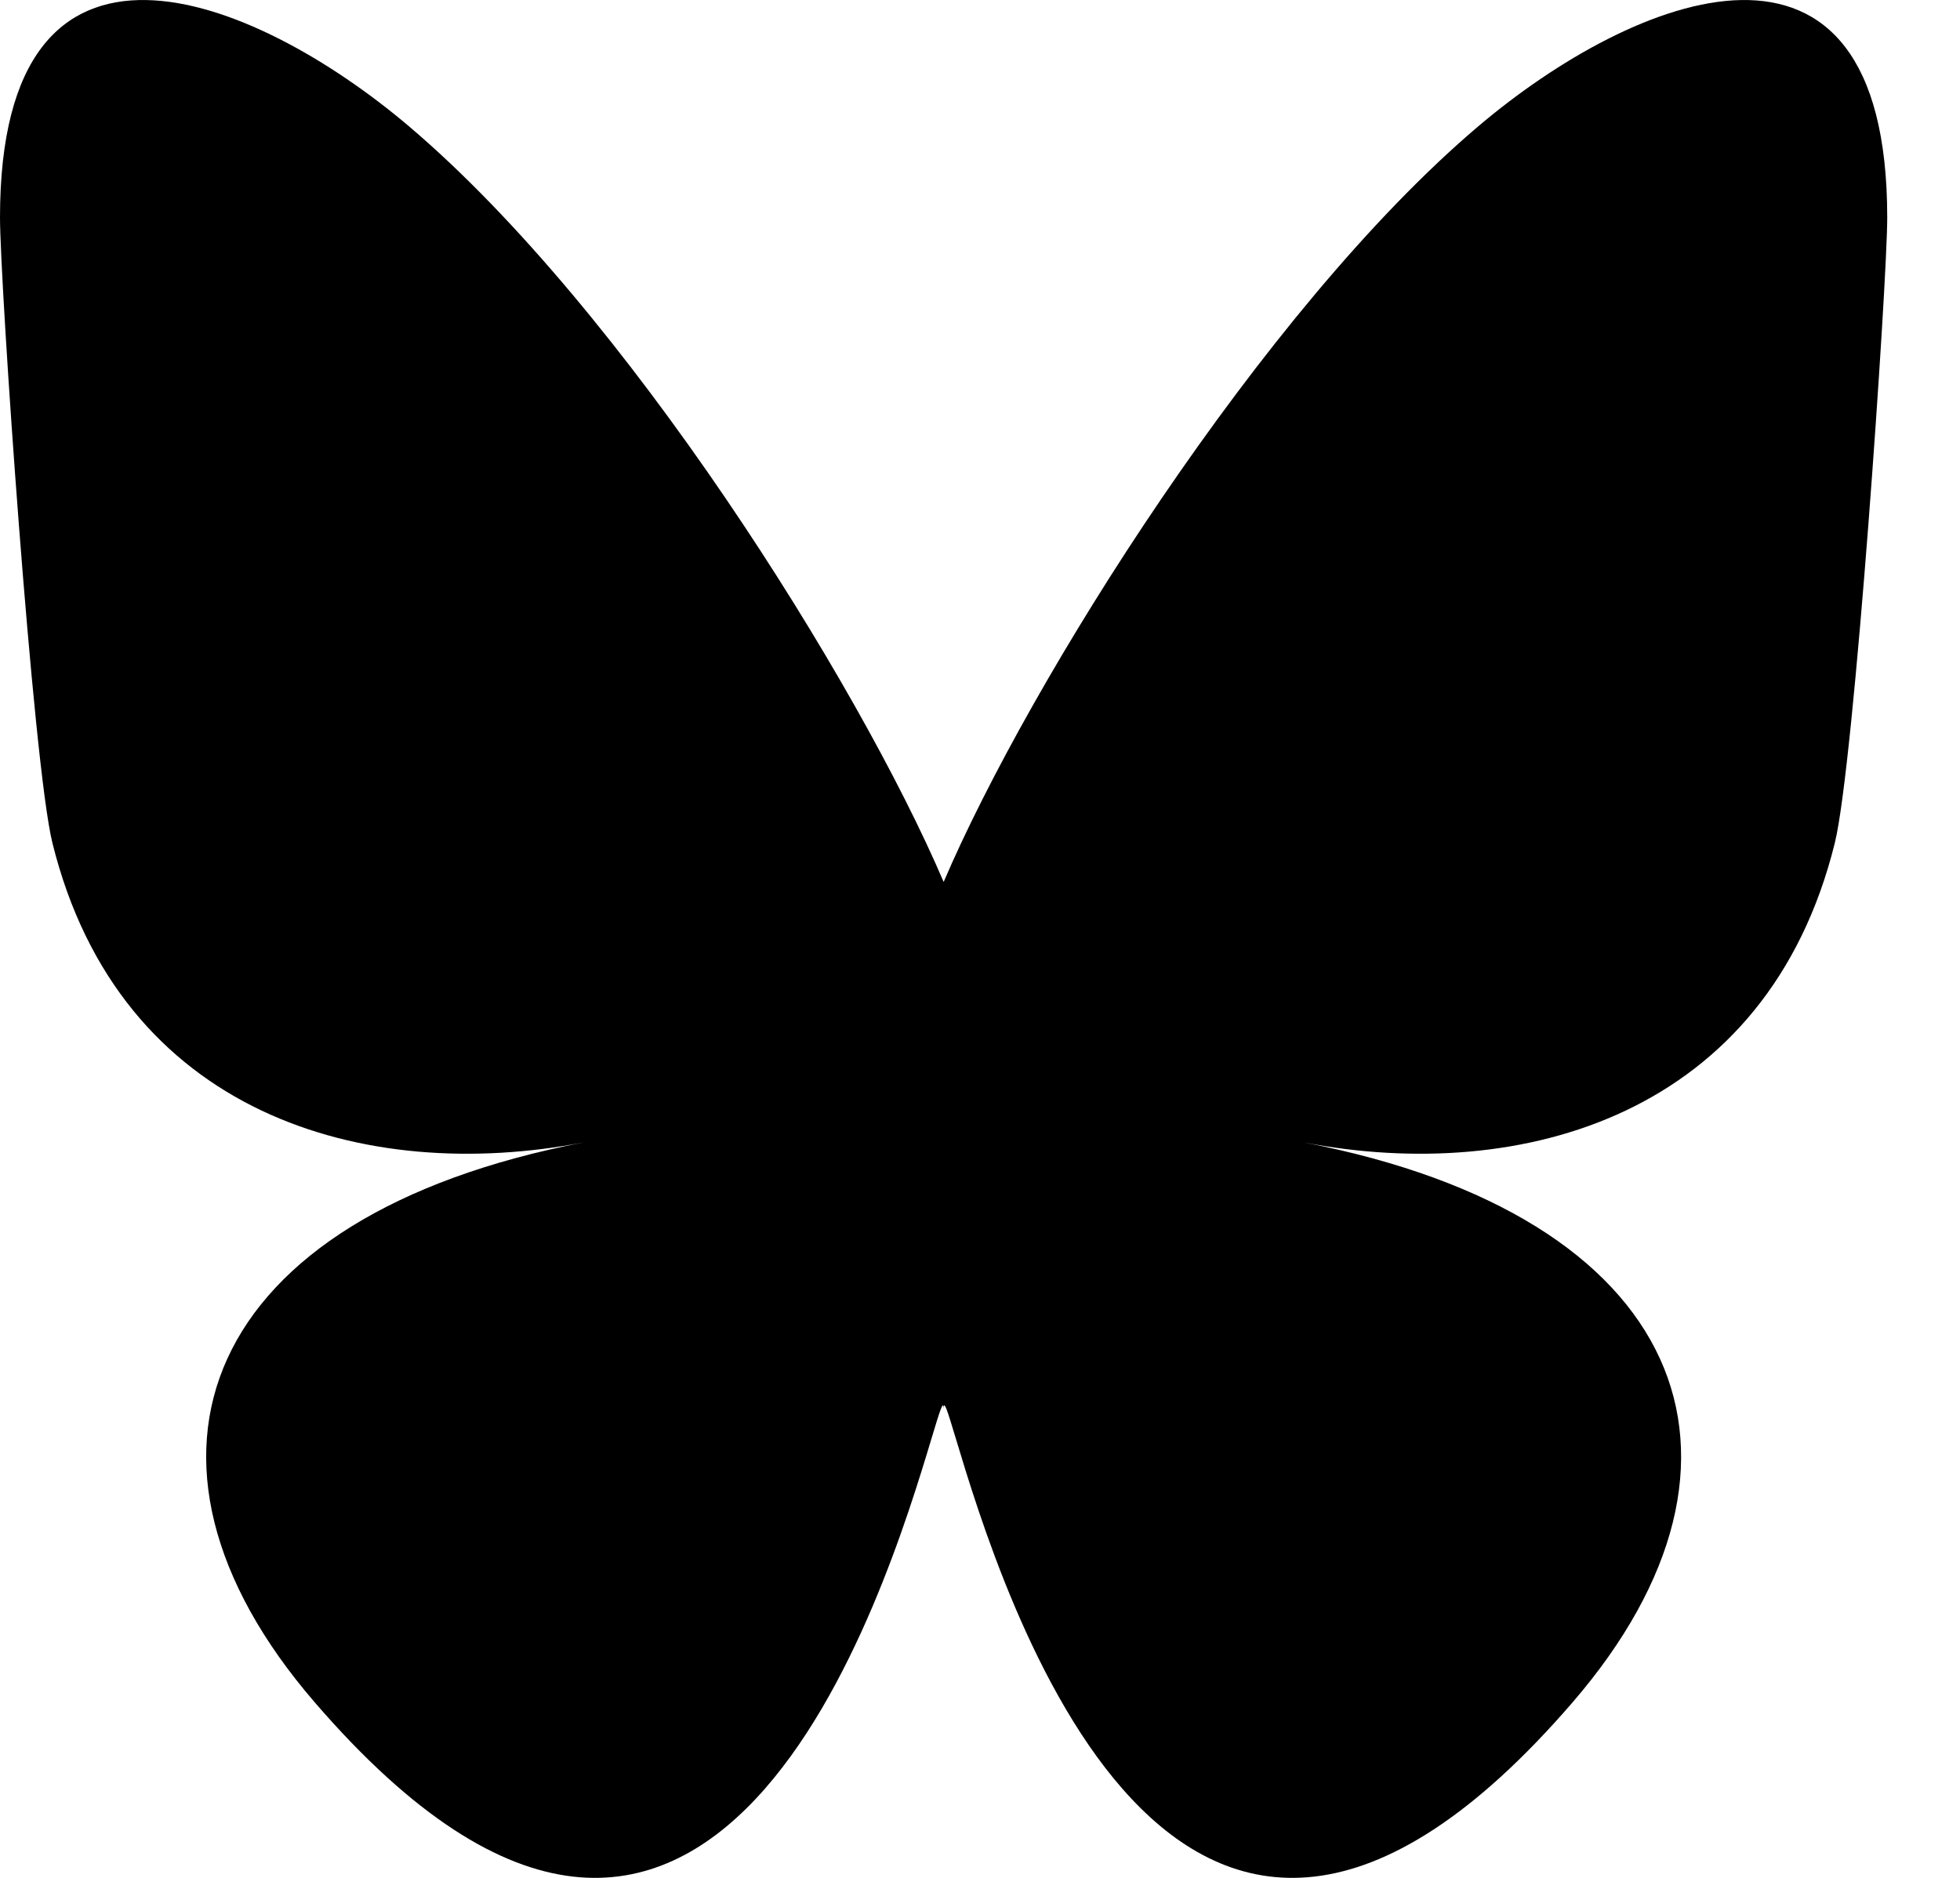 <svg width="24" height="23" viewBox="0 0 24 23" fill="none" xmlns="http://www.w3.org/2000/svg">
<path d="M5.009 1.548C7.659 3.797 10.509 8.355 11.555 10.802V17.263C11.555 17.126 11.508 17.281 11.407 17.616C10.861 19.429 8.728 26.504 3.852 20.848C1.284 17.87 2.473 14.892 7.147 13.992C4.473 14.507 1.467 13.657 0.642 10.325C0.404 9.366 0 3.462 0 2.665C0 -1.329 3.098 -0.074 5.009 1.548ZM18.1 1.548C15.451 3.797 12.601 8.355 11.555 10.802V17.263C11.555 17.126 11.602 17.281 11.703 17.616C12.249 19.429 14.381 26.504 19.258 20.848C21.825 17.87 20.637 14.892 15.963 13.992C18.637 14.507 21.643 13.657 22.467 10.325C22.705 9.366 23.109 3.462 23.109 2.665C23.109 -1.329 20.012 -0.074 18.1 1.548Z" fill="black"/>
</svg>
